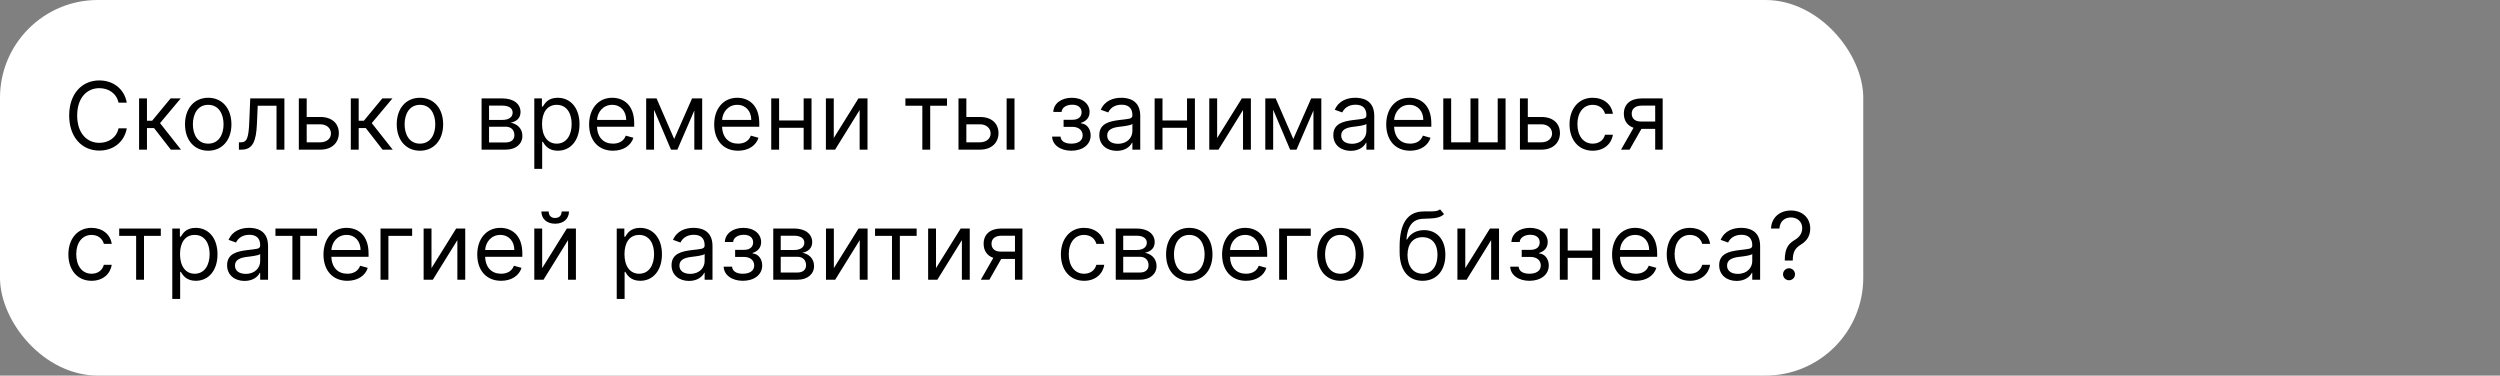 <?xml version="1.0" encoding="UTF-8"?> <svg xmlns="http://www.w3.org/2000/svg" width="2556" height="384" viewBox="0 0 2556 384" fill="none"><rect x="0" y="0" width="2556" height="384" fill="#808080" stroke="none"/> <rect width="1905" height="384" rx="100" fill="white"></rect> <path d="M129.636 105C127.045 90.682 115.591 82.227 101.545 82.227C83.682 82.227 70.727 96 70.727 118.091C70.727 140.182 83.682 153.955 101.545 153.955C115.591 153.955 127.045 145.5 129.636 131.182H121.182C119.136 140.864 110.818 146.045 101.545 146.045C88.864 146.045 78.909 136.227 78.909 118.091C78.909 99.954 88.864 90.136 101.545 90.136C110.818 90.136 119.136 95.318 121.182 105H129.636ZM142.207 153H150.253V130.909H157.48L174.662 153H185.026L163.616 125.864L184.753 100.636H174.389L155.571 123.409H150.253V100.636H142.207V153ZM212.886 154.091C227.068 154.091 236.614 143.318 236.614 127.091C236.614 110.727 227.068 99.954 212.886 99.954C198.705 99.954 189.159 110.727 189.159 127.091C189.159 143.318 198.705 154.091 212.886 154.091ZM212.886 146.864C202.114 146.864 197.205 137.591 197.205 127.091C197.205 116.591 202.114 107.182 212.886 107.182C223.659 107.182 228.568 116.591 228.568 127.091C228.568 137.591 223.659 146.864 212.886 146.864ZM244.259 153H246.986C258.577 153 261.918 144 262.668 126.818L263.486 108.136H282.713V153H290.759V100.636H255.849L254.895 123.818C254.213 141.409 252.44 145.5 246.168 145.5H244.259V153ZM313.565 119.591V100.636H305.52V153H327.474C339.747 153 346.429 145.5 346.429 136.091C346.429 126.545 339.747 119.591 327.474 119.591H313.565ZM313.565 127.091H327.474C333.849 127.091 338.384 130.977 338.384 136.5C338.384 141.784 333.849 145.5 327.474 145.5H313.565V127.091ZM358.676 153H366.722V130.909H373.949L391.131 153H401.494L380.085 125.864L401.222 100.636H390.858L372.04 123.409H366.722V100.636H358.676V153ZM429.355 154.091C443.537 154.091 453.082 143.318 453.082 127.091C453.082 110.727 443.537 99.954 429.355 99.954C415.173 99.954 405.628 110.727 405.628 127.091C405.628 143.318 415.173 154.091 429.355 154.091ZM429.355 146.864C418.582 146.864 413.673 137.591 413.673 127.091C413.673 116.591 418.582 107.182 429.355 107.182C440.128 107.182 445.037 116.591 445.037 127.091C445.037 137.591 440.128 146.864 429.355 146.864ZM492.364 153H517.045C527.682 153 534.091 147 534.091 138.955C534.091 130.739 527.852 126.307 522.091 125.455C527.989 124.227 532.182 120.92 532.182 114.545C532.182 106.193 525.023 100.636 513.773 100.636H492.364V153ZM500 145.636V129.545H517.045C522.568 129.545 525.909 132.852 525.909 138.273C525.909 142.841 522.568 145.636 517.045 145.636H500ZM500 122.591V108H513.773C520.216 108 524.136 110.693 524.136 115.091C524.136 119.761 520.216 122.591 513.773 122.591H500ZM546.27 172.636H554.315V144.955H554.997C556.77 147.818 560.179 154.091 570.27 154.091C583.361 154.091 592.497 143.591 592.497 126.955C592.497 110.455 583.361 99.954 570.134 99.954C559.906 99.954 556.77 106.227 554.997 108.955H554.043V100.636H546.27V172.636ZM554.179 126.818C554.179 115.091 559.361 107.182 569.179 107.182C579.406 107.182 584.452 115.773 584.452 126.818C584.452 138 579.27 146.864 569.179 146.864C559.497 146.864 554.179 138.682 554.179 126.818ZM626.724 154.091C637.361 154.091 645.134 148.773 647.588 140.864L639.815 138.682C637.77 144.136 633.031 146.864 626.724 146.864C617.281 146.864 610.77 140.761 610.395 129.545H648.406V126.136C648.406 106.636 636.815 99.954 625.906 99.954C611.724 99.954 602.315 111.136 602.315 127.227C602.315 143.318 611.588 154.091 626.724 154.091ZM610.395 122.591C610.94 114.443 616.702 107.182 625.906 107.182C634.634 107.182 640.224 113.727 640.224 122.591H610.395ZM689.281 142.091L671.281 100.636H660.645V153H668.69V112.193L686.009 153H692.554L709.872 112.943V153H717.918V100.636H707.554L689.281 142.091ZM754.599 154.091C765.236 154.091 773.009 148.773 775.463 140.864L767.69 138.682C765.645 144.136 760.906 146.864 754.599 146.864C745.156 146.864 738.645 140.761 738.27 129.545H776.281V126.136C776.281 106.636 764.69 99.954 753.781 99.954C739.599 99.954 730.19 111.136 730.19 127.227C730.19 143.318 739.463 154.091 754.599 154.091ZM738.27 122.591C738.815 114.443 744.577 107.182 753.781 107.182C762.509 107.182 768.099 113.727 768.099 122.591H738.27ZM796.565 100.636H788.52V153H796.565V130.636H821.656V153H829.702V100.636H821.656V123.136H796.565V100.636ZM852.44 141.136V100.636H844.395V153H853.804L878.895 112.5V153H886.94V100.636H877.668L852.44 141.136ZM925.676 108.136H942.994V153H951.04V108.136H968.222V100.636H925.676V108.136ZM988.003 119.591V100.636H979.957V153H1001.91C1014.18 153 1020.87 145.5 1020.87 136.091C1020.87 126.545 1014.18 119.591 1001.91 119.591H988.003ZM1029.18 153H1037.23V100.636H1029.18V153ZM988.003 127.091H1001.91C1008.29 127.091 1012.82 130.977 1012.82 136.5C1012.82 141.784 1008.29 145.5 1001.91 145.5H988.003V127.091ZM1075.68 139.636C1075.96 148.227 1084.17 154.091 1095.32 154.091C1106.78 154.091 1115.09 147.955 1115.09 138.409C1115.09 131.864 1111.17 126.545 1105.28 126.136V125.591C1110.25 124.057 1114 120.443 1114 114.545C1114 106.261 1106.91 99.954 1095.87 99.954C1084.96 99.954 1077.18 105.955 1076.91 114.409H1085.37C1085.61 110.08 1090.14 107.045 1096.28 107.045C1102.38 107.045 1105.82 110.148 1105.82 114.818C1105.82 119.182 1102.82 122.455 1096.41 122.455H1087.41V129.682H1096.41C1102.82 129.682 1106.91 133.193 1106.91 138.409C1106.91 144.375 1101.63 146.864 1095.18 146.864C1088.88 146.864 1084.65 144.375 1084.28 139.636H1075.68ZM1141.8 154.227C1150.94 154.227 1155.71 149.318 1157.35 145.909H1157.76V153H1165.8V118.5C1165.8 101.864 1153.12 99.954 1146.44 99.954C1138.53 99.954 1129.53 102.682 1125.44 112.227L1133.08 114.955C1134.85 111.136 1139.04 107.045 1146.71 107.045C1154.11 107.045 1157.76 110.966 1157.76 117.682V117.955C1157.76 121.841 1153.8 121.5 1144.26 122.727C1134.54 123.989 1123.94 126.136 1123.94 138.136C1123.94 148.364 1131.85 154.227 1141.8 154.227ZM1143.03 147C1136.62 147 1131.99 144.136 1131.99 138.545C1131.99 132.409 1137.58 130.5 1143.85 129.682C1147.26 129.273 1156.39 128.318 1157.76 126.682V134.045C1157.76 140.591 1152.58 147 1143.03 147ZM1188.53 100.636H1180.49V153H1188.53V130.636H1213.62V153H1221.67V100.636H1213.62V123.136H1188.53V100.636ZM1244.41 141.136V100.636H1236.36V153H1245.77L1270.86 112.5V153H1278.91V100.636H1269.64L1244.41 141.136ZM1322.28 142.091L1304.28 100.636H1293.64V153H1301.69V112.193L1319.01 153H1325.55L1342.87 112.943V153H1350.92V100.636H1340.55L1322.28 142.091ZM1381.05 154.227C1390.19 154.227 1394.96 149.318 1396.6 145.909H1397.01V153H1405.05V118.5C1405.05 101.864 1392.37 99.954 1385.69 99.954C1377.78 99.954 1368.78 102.682 1364.69 112.227L1372.33 114.955C1374.1 111.136 1378.29 107.045 1385.96 107.045C1393.36 107.045 1397.01 110.966 1397.01 117.682V117.955C1397.01 121.841 1393.05 121.5 1383.51 122.727C1373.79 123.989 1363.19 126.136 1363.19 138.136C1363.19 148.364 1371.1 154.227 1381.05 154.227ZM1382.28 147C1375.87 147 1371.24 144.136 1371.24 138.545C1371.24 132.409 1376.83 130.5 1383.1 129.682C1386.51 129.273 1395.64 128.318 1397.01 126.682V134.045C1397.01 140.591 1391.83 147 1382.28 147ZM1441.69 154.091C1452.33 154.091 1460.1 148.773 1462.56 140.864L1454.78 138.682C1452.74 144.136 1448 146.864 1441.69 146.864C1432.25 146.864 1425.74 140.761 1425.36 129.545H1463.38V126.136C1463.38 106.636 1451.78 99.954 1440.88 99.954C1426.69 99.954 1417.28 111.136 1417.28 127.227C1417.28 143.318 1426.56 154.091 1441.69 154.091ZM1425.36 122.591C1425.91 114.443 1431.67 107.182 1440.88 107.182C1449.6 107.182 1455.19 113.727 1455.19 122.591H1425.36ZM1475.61 100.636V153H1539.3V100.636H1531.25V145.5H1511.48V100.636H1503.43V145.5H1483.66V100.636H1475.61ZM1562.03 119.591V100.636H1553.99V153H1575.94C1588.22 153 1594.9 145.5 1594.9 136.091C1594.9 126.545 1588.22 119.591 1575.94 119.591H1562.03ZM1562.03 127.091H1575.94C1582.32 127.091 1586.85 130.977 1586.85 136.5C1586.85 141.784 1582.32 145.5 1575.94 145.5H1562.03V127.091ZM1628.42 154.091C1640.01 154.091 1647.64 147 1649.01 137.727H1640.96C1639.46 143.455 1634.69 146.864 1628.42 146.864C1618.87 146.864 1612.74 138.955 1612.74 126.818C1612.74 114.955 1619.01 107.182 1628.42 107.182C1635.51 107.182 1639.74 111.545 1640.96 116.318H1649.01C1647.64 106.5 1639.33 99.954 1628.28 99.954C1614.1 99.954 1604.69 111.136 1604.69 127.091C1604.69 142.773 1613.69 154.091 1628.42 154.091ZM1692.27 153H1699.91V100.636H1678.36C1667.08 100.636 1660.22 106.534 1660.22 116.182C1660.22 123.375 1663.84 128.489 1670.14 130.636L1657.36 153H1666.09L1678.22 131.727H1692.27V153ZM1692.27 124.227H1677.41C1671.71 124.227 1668.27 121.193 1668.27 116.182C1668.27 111.102 1672.09 108 1678.36 108H1692.27V124.227ZM93.636 287.091C105.227 287.091 112.864 280 114.227 270.727H106.182C104.682 276.455 99.909 279.864 93.636 279.864C84.091 279.864 77.954 271.955 77.954 259.818C77.954 247.955 84.227 240.182 93.636 240.182C100.727 240.182 104.955 244.545 106.182 249.318H114.227C112.864 239.5 104.545 232.955 93.5 232.955C79.318 232.955 69.909 244.136 69.909 260.091C69.909 275.773 78.909 287.091 93.636 287.091ZM121.864 241.136H139.182V286H147.227V241.136H164.409V233.636H121.864V241.136ZM176.145 305.636H184.19V277.955H184.872C186.645 280.818 190.054 287.091 200.145 287.091C213.236 287.091 222.372 276.591 222.372 259.955C222.372 243.455 213.236 232.955 200.009 232.955C189.781 232.955 186.645 239.227 184.872 241.955H183.918V233.636H176.145V305.636ZM184.054 259.818C184.054 248.091 189.236 240.182 199.054 240.182C209.281 240.182 214.327 248.773 214.327 259.818C214.327 271 209.145 279.864 199.054 279.864C189.372 279.864 184.054 271.682 184.054 259.818ZM250.054 287.227C259.19 287.227 263.963 282.318 265.599 278.909H266.009V286H274.054V251.5C274.054 234.864 261.372 232.955 254.69 232.955C246.781 232.955 237.781 235.682 233.69 245.227L241.327 247.955C243.099 244.136 247.293 240.045 254.963 240.045C262.361 240.045 266.009 243.966 266.009 250.682V250.955C266.009 254.841 262.054 254.5 252.509 255.727C242.793 256.989 232.19 259.136 232.19 271.136C232.19 281.364 240.099 287.227 250.054 287.227ZM251.281 280C244.872 280 240.236 277.136 240.236 271.545C240.236 265.409 245.827 263.5 252.099 262.682C255.509 262.273 264.645 261.318 266.009 259.682V267.045C266.009 273.591 260.827 280 251.281 280ZM281.614 241.136H298.932V286H306.977V241.136H324.159V233.636H281.614V241.136ZM355.131 287.091C365.767 287.091 373.54 281.773 375.994 273.864L368.222 271.682C366.176 277.136 361.438 279.864 355.131 279.864C345.688 279.864 339.176 273.761 338.801 262.545H376.812V259.136C376.812 239.636 365.222 232.955 354.312 232.955C340.131 232.955 330.722 244.136 330.722 260.227C330.722 276.318 339.994 287.091 355.131 287.091ZM338.801 255.591C339.347 247.443 345.108 240.182 354.312 240.182C363.04 240.182 368.631 246.727 368.631 255.591H338.801ZM421.369 233.636H389.051V286H397.097V241.136H421.369V233.636ZM441.159 274.136V233.636H433.114V286H442.523L467.614 245.5V286H475.659V233.636H466.386L441.159 274.136ZM512.349 287.091C522.986 287.091 530.759 281.773 533.213 273.864L525.44 271.682C523.395 277.136 518.656 279.864 512.349 279.864C502.906 279.864 496.395 273.761 496.02 262.545H534.031V259.136C534.031 239.636 522.44 232.955 511.531 232.955C497.349 232.955 487.94 244.136 487.94 260.227C487.94 276.318 497.213 287.091 512.349 287.091ZM496.02 255.591C496.565 247.443 502.327 240.182 511.531 240.182C520.259 240.182 525.849 246.727 525.849 255.591H496.02ZM554.315 274.136V233.636H546.27V286H555.679L580.77 245.5V286H588.815V233.636H579.543L554.315 274.136ZM574.224 216.182C574.224 219.727 572.315 222.864 567.543 222.864C562.77 222.864 560.997 219.727 560.997 216.182H553.497C553.497 223.545 558.952 228.727 567.543 228.727C576.27 228.727 581.724 223.545 581.724 216.182H574.224ZM630.551 305.636H638.597V277.955H639.278C641.051 280.818 644.46 287.091 654.551 287.091C667.642 287.091 676.778 276.591 676.778 259.955C676.778 243.455 667.642 232.955 654.415 232.955C644.188 232.955 641.051 239.227 639.278 241.955H638.324V233.636H630.551V305.636ZM638.46 259.818C638.46 248.091 643.642 240.182 653.46 240.182C663.688 240.182 668.733 248.773 668.733 259.818C668.733 271 663.551 279.864 653.46 279.864C643.778 279.864 638.46 271.682 638.46 259.818ZM704.46 287.227C713.597 287.227 718.369 282.318 720.006 278.909H720.415V286H728.46V251.5C728.46 234.864 715.778 232.955 709.097 232.955C701.188 232.955 692.188 235.682 688.097 245.227L695.733 247.955C697.506 244.136 701.699 240.045 709.369 240.045C716.767 240.045 720.415 243.966 720.415 250.682V250.955C720.415 254.841 716.46 254.5 706.915 255.727C697.199 256.989 686.597 259.136 686.597 271.136C686.597 281.364 694.506 287.227 704.46 287.227ZM705.688 280C699.278 280 694.642 277.136 694.642 271.545C694.642 265.409 700.233 263.5 706.506 262.682C709.915 262.273 719.051 261.318 720.415 259.682V267.045C720.415 273.591 715.233 280 705.688 280ZM739.872 272.636C740.145 281.227 748.361 287.091 759.509 287.091C770.963 287.091 779.281 280.955 779.281 271.409C779.281 264.864 775.361 259.545 769.463 259.136V258.591C774.44 257.057 778.19 253.443 778.19 247.545C778.19 239.261 771.099 232.955 760.054 232.955C749.145 232.955 741.372 238.955 741.099 247.409H749.554C749.793 243.08 754.327 240.045 760.463 240.045C766.565 240.045 770.009 243.148 770.009 247.818C770.009 252.182 767.009 255.455 760.599 255.455H751.599V262.682H760.599C767.009 262.682 771.099 266.193 771.099 271.409C771.099 277.375 765.815 279.864 759.372 279.864C753.065 279.864 748.838 277.375 748.463 272.636H739.872ZM790.582 286H815.264C825.901 286 832.31 280 832.31 271.955C832.31 263.739 826.071 259.307 820.31 258.455C826.207 257.227 830.401 253.92 830.401 247.545C830.401 239.193 823.241 233.636 811.991 233.636H790.582V286ZM798.219 278.636V262.545H815.264C820.787 262.545 824.128 265.852 824.128 271.273C824.128 275.841 820.787 278.636 815.264 278.636H798.219ZM798.219 255.591V241H811.991C818.435 241 822.355 243.693 822.355 248.091C822.355 252.761 818.435 255.591 811.991 255.591H798.219ZM852.534 274.136V233.636H844.489V286H853.898L878.989 245.5V286H887.034V233.636H877.761L852.534 274.136ZM894.645 241.136H911.963V286H920.009V241.136H937.19V233.636H894.645V241.136ZM956.972 274.136V233.636H948.926V286H958.335L983.426 245.5V286H991.472V233.636H982.199L956.972 274.136ZM1037.71 286H1045.34V233.636H1023.8C1012.51 233.636 1005.66 239.534 1005.66 249.182C1005.66 256.375 1009.28 261.489 1015.58 263.636L1002.8 286H1011.53L1023.66 264.727H1037.71V286ZM1037.71 257.227H1022.84C1017.15 257.227 1013.71 254.193 1013.71 249.182C1013.71 244.102 1017.53 241 1023.8 241H1037.71V257.227ZM1108.39 287.091C1119.98 287.091 1127.61 280 1128.98 270.727H1120.93C1119.43 276.455 1114.66 279.864 1108.39 279.864C1098.84 279.864 1092.7 271.955 1092.7 259.818C1092.7 247.955 1098.98 240.182 1108.39 240.182C1115.48 240.182 1119.7 244.545 1120.93 249.318H1128.98C1127.61 239.5 1119.3 232.955 1108.25 232.955C1094.07 232.955 1084.66 244.136 1084.66 260.091C1084.66 275.773 1093.66 287.091 1108.39 287.091ZM1140.74 286H1165.42C1176.06 286 1182.47 280 1182.47 271.955C1182.47 263.739 1176.23 259.307 1170.47 258.455C1176.36 257.227 1180.56 253.92 1180.56 247.545C1180.56 239.193 1173.4 233.636 1162.15 233.636H1140.74V286ZM1148.38 278.636V262.545H1165.42C1170.94 262.545 1174.28 265.852 1174.28 271.273C1174.28 275.841 1170.94 278.636 1165.42 278.636H1148.38ZM1148.38 255.591V241H1162.15C1168.59 241 1172.51 243.693 1172.51 248.091C1172.51 252.761 1168.59 255.591 1162.15 255.591H1148.38ZM1215.92 287.091C1230.1 287.091 1239.64 276.318 1239.64 260.091C1239.64 243.727 1230.1 232.955 1215.92 232.955C1201.74 232.955 1192.19 243.727 1192.19 260.091C1192.19 276.318 1201.74 287.091 1215.92 287.091ZM1215.92 279.864C1205.14 279.864 1200.24 270.591 1200.24 260.091C1200.24 249.591 1205.14 240.182 1215.92 240.182C1226.69 240.182 1231.6 249.591 1231.6 260.091C1231.6 270.591 1226.69 279.864 1215.92 279.864ZM1273.88 287.091C1284.52 287.091 1292.29 281.773 1294.74 273.864L1286.97 271.682C1284.93 277.136 1280.19 279.864 1273.88 279.864C1264.44 279.864 1257.93 273.761 1257.55 262.545H1295.56V259.136C1295.56 239.636 1283.97 232.955 1273.06 232.955C1258.88 232.955 1249.47 244.136 1249.47 260.227C1249.47 276.318 1258.74 287.091 1273.88 287.091ZM1257.55 255.591C1258.1 247.443 1263.86 240.182 1273.06 240.182C1281.79 240.182 1287.38 246.727 1287.38 255.591H1257.55ZM1340.12 233.636H1307.8V286H1315.85V241.136H1340.12V233.636ZM1370.42 287.091C1384.6 287.091 1394.14 276.318 1394.14 260.091C1394.14 243.727 1384.6 232.955 1370.42 232.955C1356.24 232.955 1346.69 243.727 1346.69 260.091C1346.69 276.318 1356.24 287.091 1370.42 287.091ZM1370.42 279.864C1359.64 279.864 1354.74 270.591 1354.74 260.091C1354.74 249.591 1359.64 240.182 1370.42 240.182C1381.19 240.182 1386.1 249.591 1386.1 260.091C1386.1 270.591 1381.19 279.864 1370.42 279.864ZM1472.29 214C1469.73 216.148 1465.91 216.148 1460.56 216.114C1458.82 216.114 1456.91 216.114 1454.84 216.182C1438.88 216.591 1430.97 228.727 1430.97 252.045V257.636C1430.97 277 1440.38 287.091 1454.43 287.091C1468.44 287.091 1477.74 276.932 1477.74 260.5C1477.74 244 1468.3 235.273 1456.06 235.273C1448.87 235.273 1442.15 238.273 1438.61 244.818H1437.93C1439.02 231.318 1444.06 224.091 1454.97 223.682C1464.65 223.273 1471.61 223.545 1476.38 218.909L1472.29 214ZM1454.43 279.864C1444.88 279.864 1439.02 272.227 1439.02 260.5C1439.19 249.045 1444.95 242.5 1454.29 242.5C1463.87 242.5 1469.7 249.045 1469.7 260.5C1469.7 272.295 1463.9 279.864 1454.43 279.864ZM1498.1 274.136V233.636H1490.05V286H1499.46L1524.55 245.5V286H1532.6V233.636H1523.32L1498.1 274.136ZM1544.06 272.636C1544.33 281.227 1552.55 287.091 1563.7 287.091C1575.15 287.091 1583.47 280.955 1583.47 271.409C1583.47 264.864 1579.55 259.545 1573.65 259.136V258.591C1578.63 257.057 1582.38 253.443 1582.38 247.545C1582.38 239.261 1575.29 232.955 1564.24 232.955C1553.33 232.955 1545.56 238.955 1545.29 247.409H1553.74C1553.98 243.08 1558.51 240.045 1564.65 240.045C1570.75 240.045 1574.2 243.148 1574.2 247.818C1574.2 252.182 1571.2 255.455 1564.79 255.455H1555.79V262.682H1564.79C1571.2 262.682 1575.29 266.193 1575.29 271.409C1575.29 277.375 1570 279.864 1563.56 279.864C1557.25 279.864 1553.03 277.375 1552.65 272.636H1544.06ZM1602.82 233.636H1594.77V286H1602.82V263.636H1627.91V286H1635.95V233.636H1627.91V256.136H1602.82V233.636ZM1672.6 287.091C1683.24 287.091 1691.01 281.773 1693.46 273.864L1685.69 271.682C1683.64 277.136 1678.91 279.864 1672.6 279.864C1663.16 279.864 1656.64 273.761 1656.27 262.545H1694.28V259.136C1694.28 239.636 1682.69 232.955 1671.78 232.955C1657.6 232.955 1648.19 244.136 1648.19 260.227C1648.19 276.318 1657.46 287.091 1672.6 287.091ZM1656.27 255.591C1656.82 247.443 1662.58 240.182 1671.78 240.182C1680.51 240.182 1686.1 246.727 1686.1 255.591H1656.27ZM1727.79 287.091C1739.38 287.091 1747.02 280 1748.38 270.727H1740.34C1738.84 276.455 1734.07 279.864 1727.79 279.864C1718.25 279.864 1712.11 271.955 1712.11 259.818C1712.11 247.955 1718.38 240.182 1727.79 240.182C1734.88 240.182 1739.11 244.545 1740.34 249.318H1748.38C1747.02 239.5 1738.7 232.955 1727.66 232.955C1713.47 232.955 1704.07 244.136 1704.07 260.091C1704.07 275.773 1713.07 287.091 1727.79 287.091ZM1775.55 287.227C1784.69 287.227 1789.46 282.318 1791.1 278.909H1791.51V286H1799.55V251.5C1799.55 234.864 1786.87 232.955 1780.19 232.955C1772.28 232.955 1763.28 235.682 1759.19 245.227L1766.83 247.955C1768.6 244.136 1772.79 240.045 1780.46 240.045C1787.86 240.045 1791.51 243.966 1791.51 250.682V250.955C1791.51 254.841 1787.55 254.5 1778.01 255.727C1768.29 256.989 1757.69 259.136 1757.69 271.136C1757.69 281.364 1765.6 287.227 1775.55 287.227ZM1776.78 280C1770.37 280 1765.74 277.136 1765.74 271.545C1765.74 265.409 1771.33 263.5 1777.6 262.682C1781.01 262.273 1790.14 261.318 1791.51 259.682V267.045C1791.51 273.591 1786.33 280 1776.78 280ZM1824.74 266.364H1832.92V265.955C1833.06 257.5 1835.24 253.818 1841.24 250.068C1847.24 246.42 1850.78 241.17 1850.78 233.636C1850.78 223 1843.01 215.227 1831.01 215.227C1819.97 215.227 1811.2 222.045 1810.69 233.636H1819.28C1819.8 225.591 1825.42 222.318 1831.01 222.318C1837.42 222.318 1842.6 226.545 1842.6 233.227C1842.6 238.648 1839.5 242.534 1835.51 244.955C1828.83 249.011 1824.84 252.966 1824.74 265.955V266.364ZM1829.1 286.545C1832.48 286.545 1835.24 283.784 1835.24 280.409C1835.24 277.034 1832.48 274.273 1829.1 274.273C1825.73 274.273 1822.97 277.034 1822.97 280.409C1822.97 283.784 1825.73 286.545 1829.1 286.545Z" fill="black"></path> </svg> 